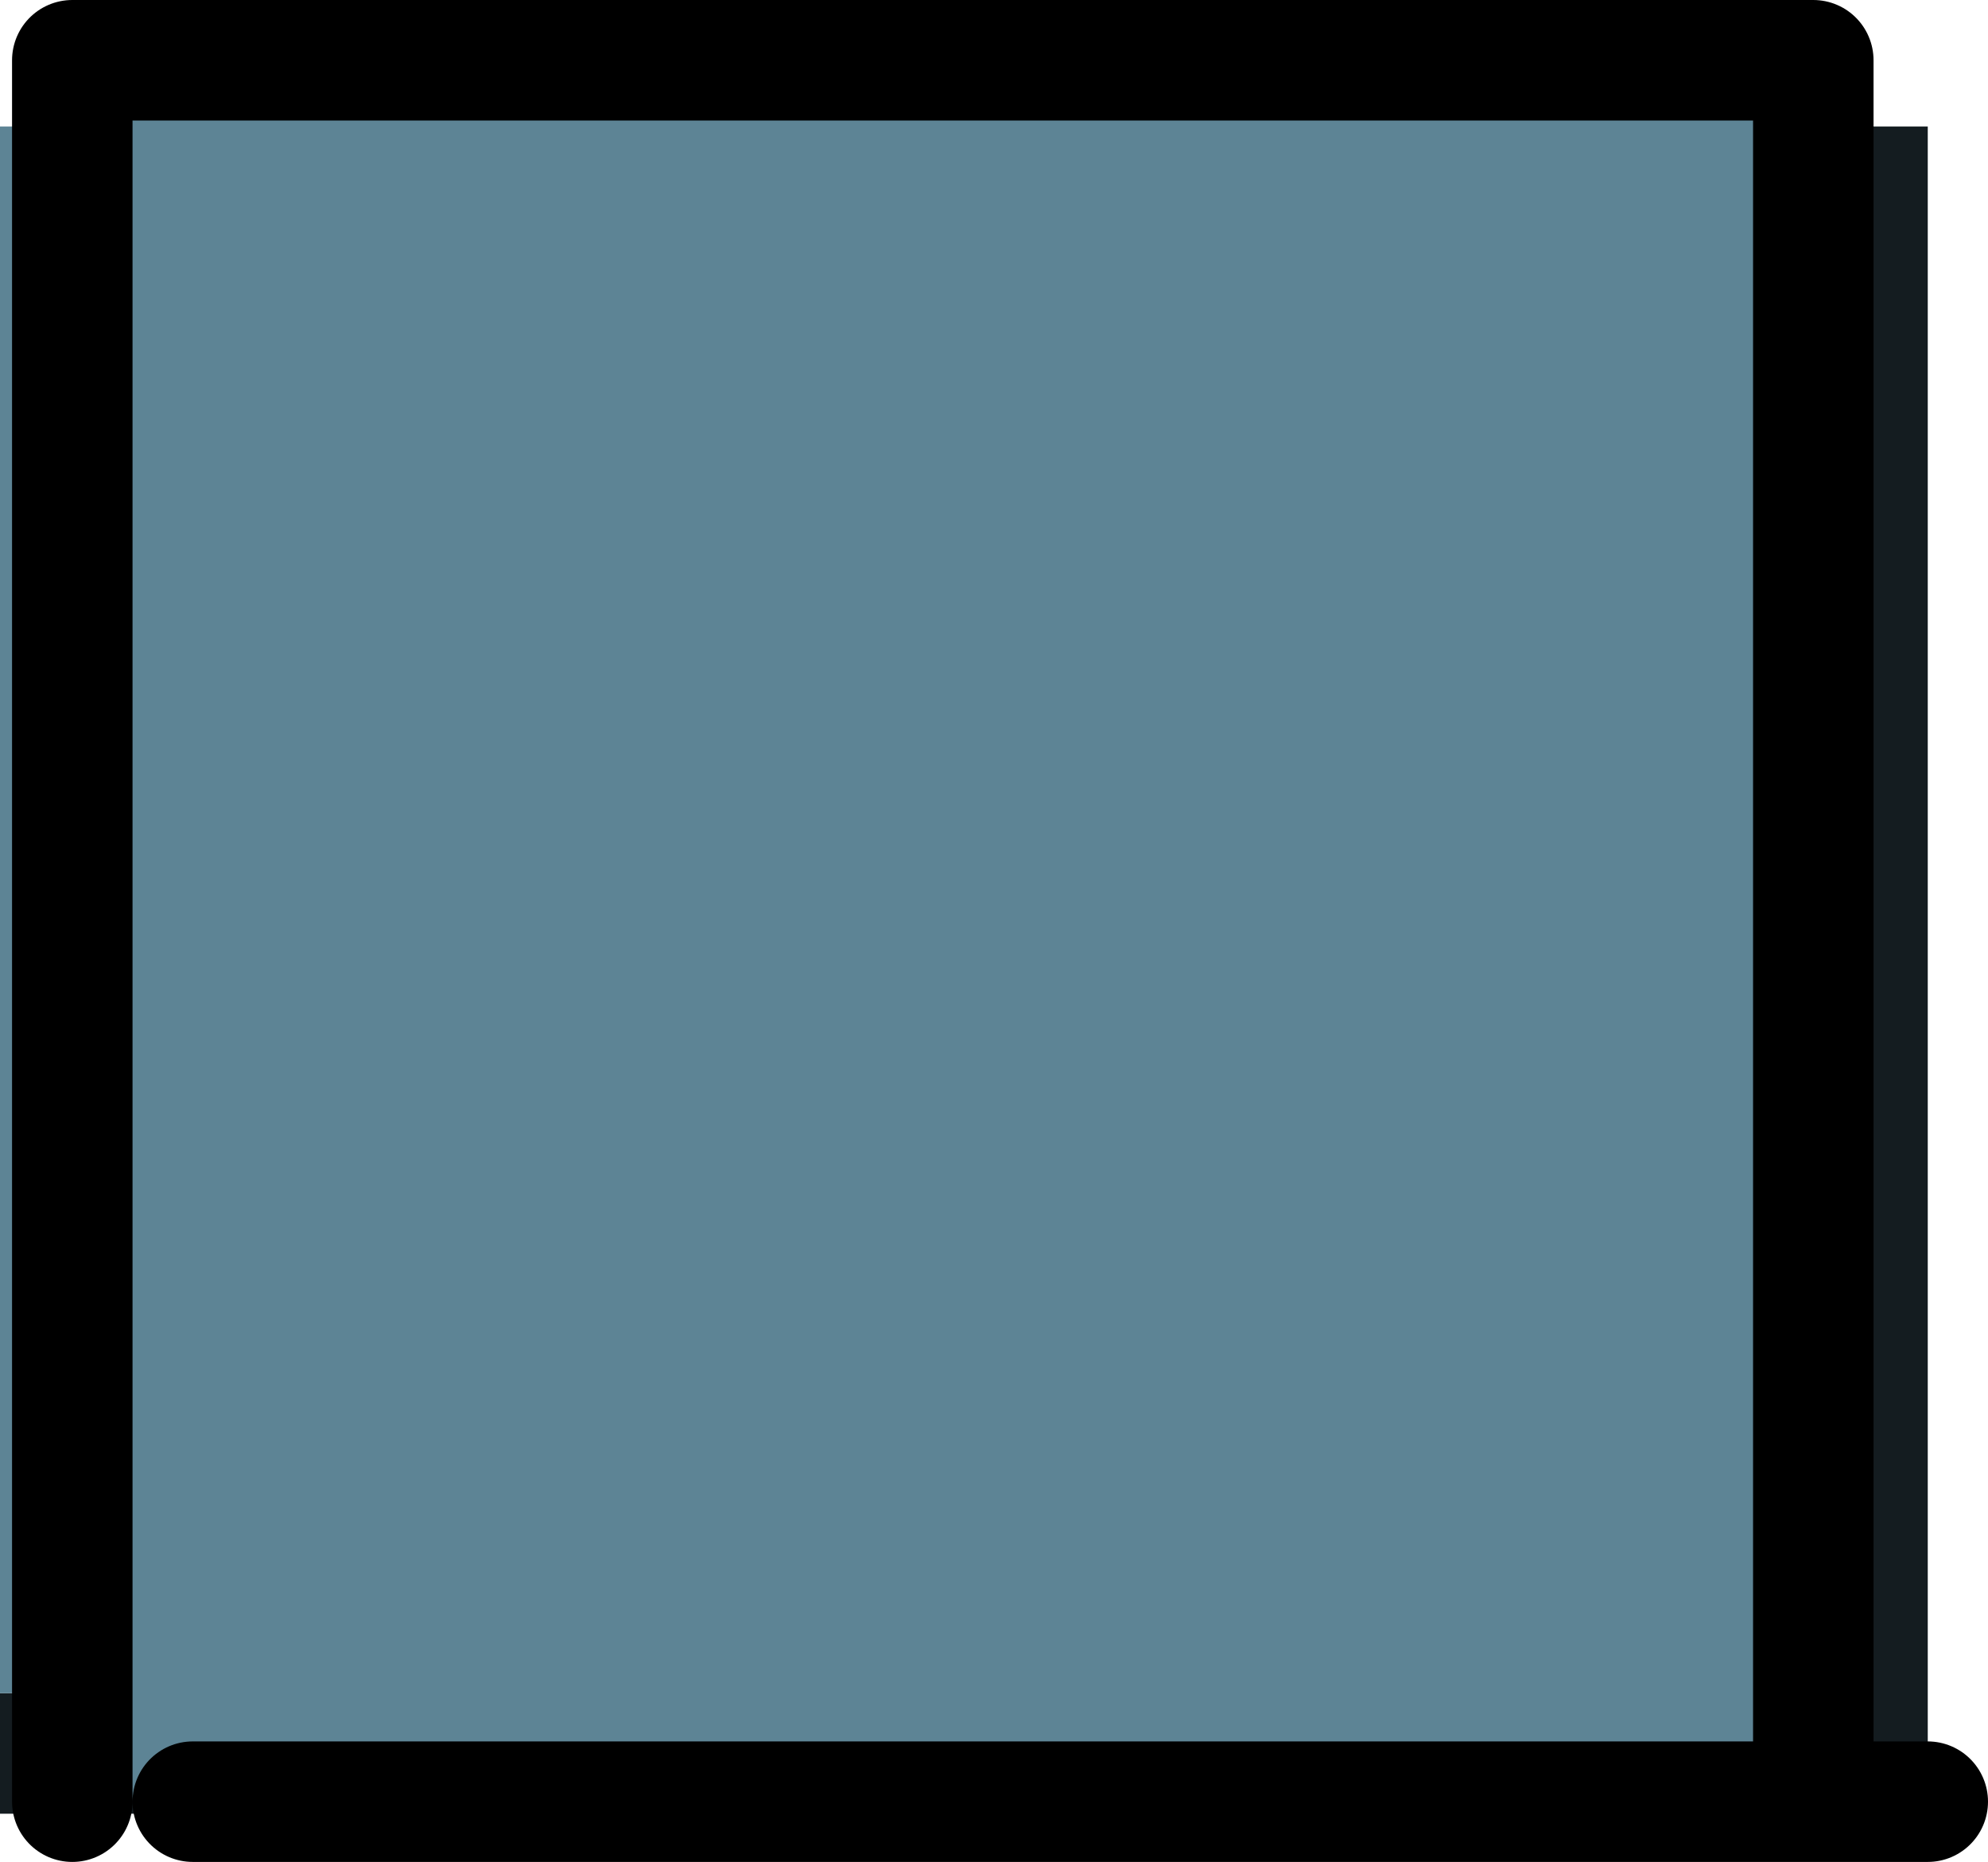 <?xml version="1.0" encoding="UTF-8" standalone="no"?>
<svg xmlns:xlink="http://www.w3.org/1999/xlink" height="15.45px" width="16.5px" xmlns="http://www.w3.org/2000/svg">
  <g transform="matrix(1.0, 0.0, 0.0, 1.0, 8.0, 8.05)">
    <path d="M7.05 -7.0 L8.0 -7.0 8.0 6.9 8.0 7.0 -8.0 7.0 -8.0 6.0 -7.4 6.0 -7.4 6.9 -6.4 6.9 7.05 6.9 7.05 -7.0 M8.0 6.9 L7.05 6.9 8.0 6.9" fill="#141c20" fill-rule="evenodd" stroke="none"/>
    <path d="M-8.0 6.0 L-8.0 -7.0 -7.4 -7.0 -7.4 -7.55 7.05 -7.55 7.05 -7.0 7.05 6.9 -6.4 6.9 -7.4 6.9 -7.4 6.0 -8.0 6.0 M-7.4 -7.0 L-7.4 6.0 -7.4 -7.0" fill="#5d8495" fill-rule="evenodd" stroke="none"/>
    <path d="M-7.4 -7.0 L-7.4 -7.55 7.05 -7.55 7.05 -7.0 7.05 6.9 8.0 6.9 M-7.4 6.9 L-7.4 6.0 -7.4 -7.0 M7.05 6.9 L-6.4 6.9" fill="none" stroke="#000000" stroke-linecap="round" stroke-linejoin="round" stroke-width="1.0"/>
  </g>
</svg>
